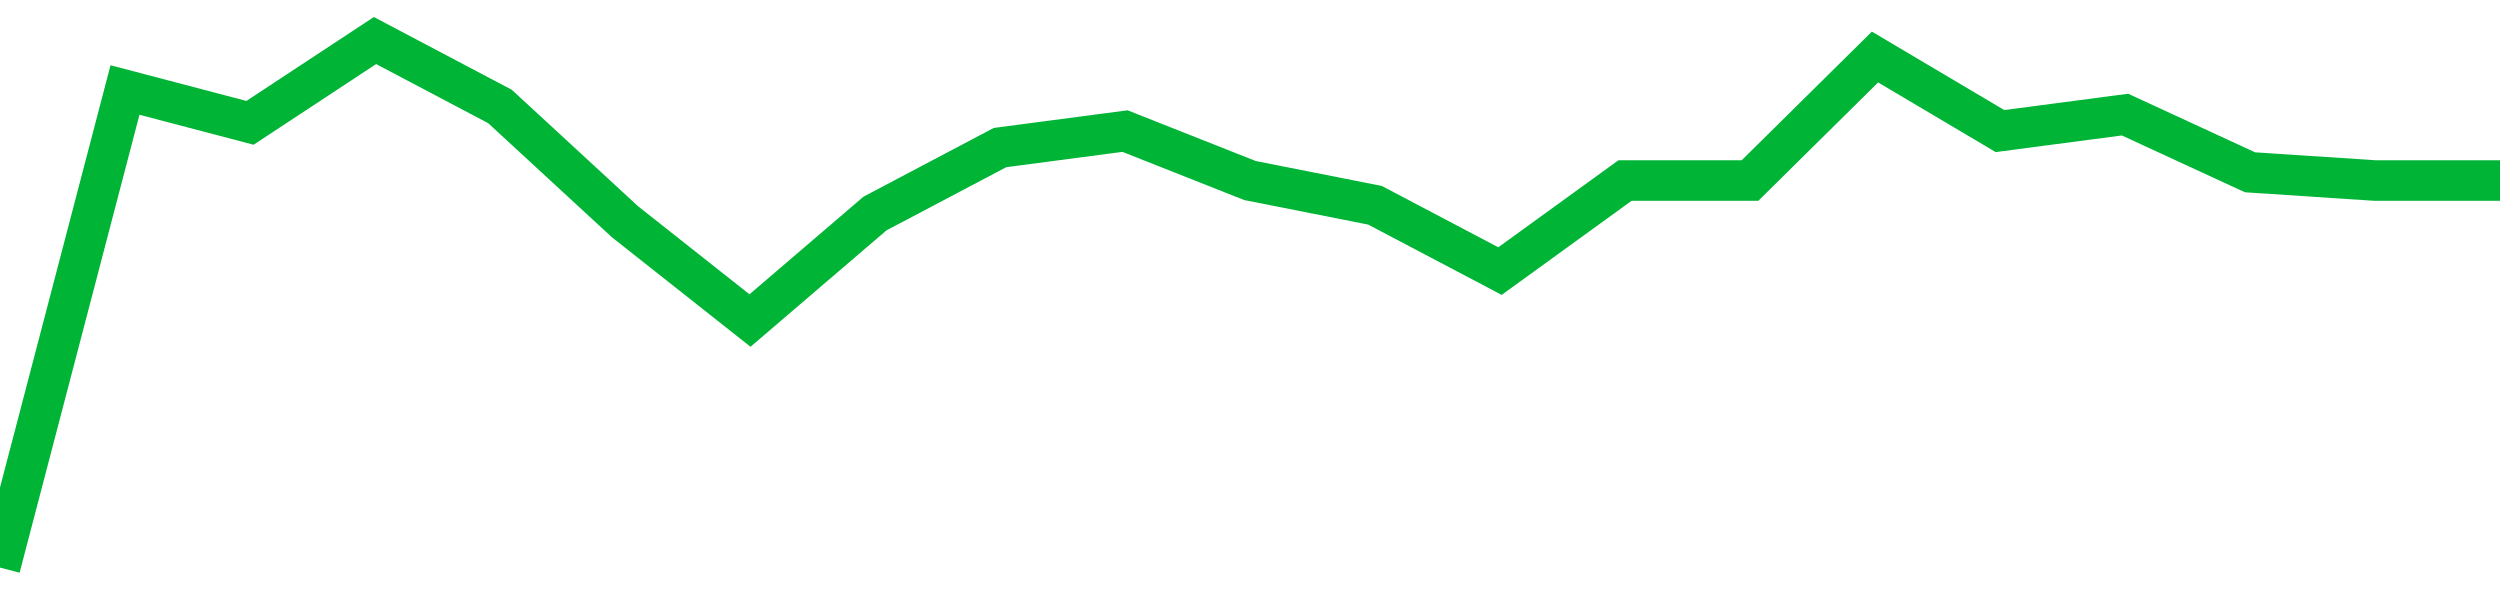 <!-- Generated with https://github.com/jxxe/sparkline/ --><svg viewBox="0 0 185 45" class="sparkline" xmlns="http://www.w3.org/2000/svg"><path class="sparkline--fill" d="M 0 42 L 0 42 L 9.25 6.66 L 18.5 9.09 L 27.75 3 L 37 7.88 L 46.25 16.41 L 55.5 23.72 L 64.75 15.8 L 74 10.92 L 83.25 9.7 L 92.5 13.36 L 101.75 15.19 L 111 20.06 L 120.25 13.36 L 129.5 13.36 L 138.75 4.22 L 148 9.7 L 157.25 8.48 L 166.5 12.75 L 175.75 13.36 L 185 13.36 V 45 L 0 45 Z" stroke="none" fill="none" ></path><path class="sparkline--line" d="M 0 42 L 0 42 L 9.25 6.66 L 18.5 9.09 L 27.75 3 L 37 7.88 L 46.25 16.41 L 55.5 23.72 L 64.75 15.8 L 74 10.92 L 83.25 9.7 L 92.5 13.36 L 101.75 15.19 L 111 20.06 L 120.25 13.36 L 129.5 13.36 L 138.75 4.22 L 148 9.7 L 157.25 8.48 L 166.5 12.75 L 175.75 13.36 L 185 13.36" fill="none" stroke-width="3" stroke="#00B436" ></path></svg>